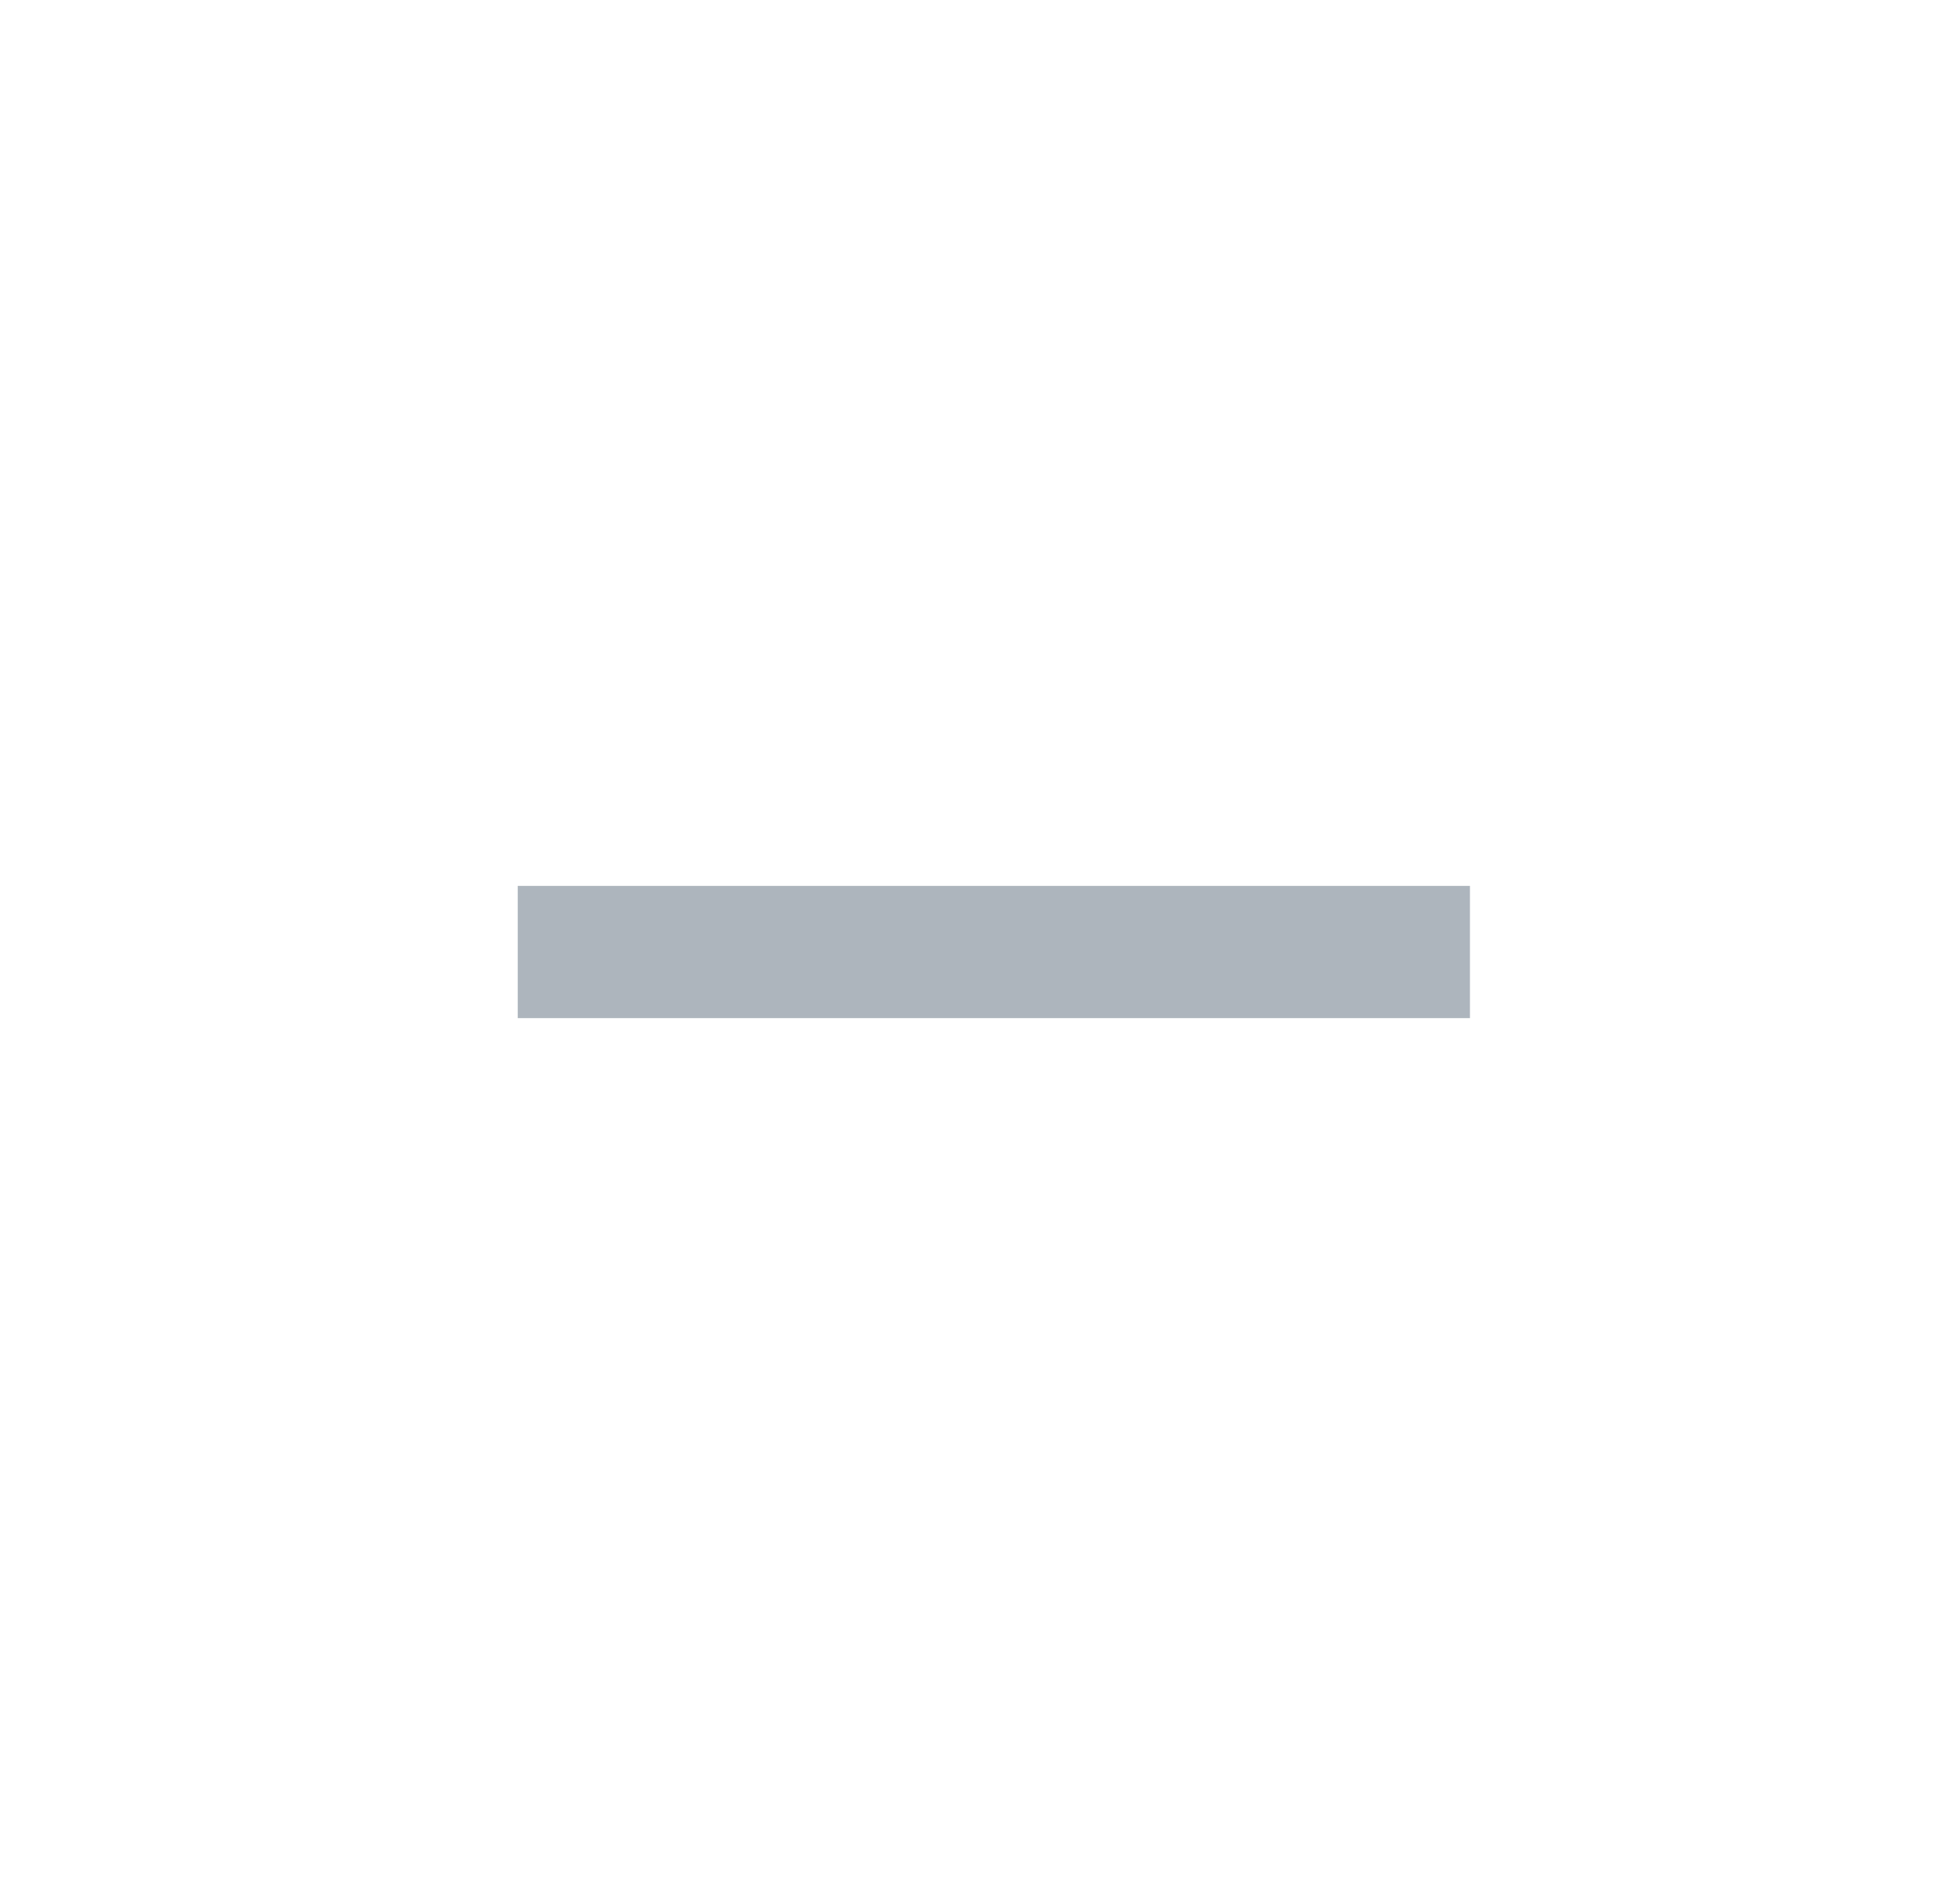 <svg xmlns="http://www.w3.org/2000/svg" width="41" height="40" viewBox="0 0 41 40" fill="none"><mask id="mask0_134_7867" style="mask-type:alpha" maskUnits="userSpaceOnUse" x="0" y="0" width="41" height="40"><rect x="0.875" width="40" height="40" fill="#D9D9D9"></rect></mask><g mask="url(#mask0_134_7867)"><path d="M10.875 21.389V18.611H30.875V21.389H10.875Z" fill="#ADB5BD"></path></g></svg>